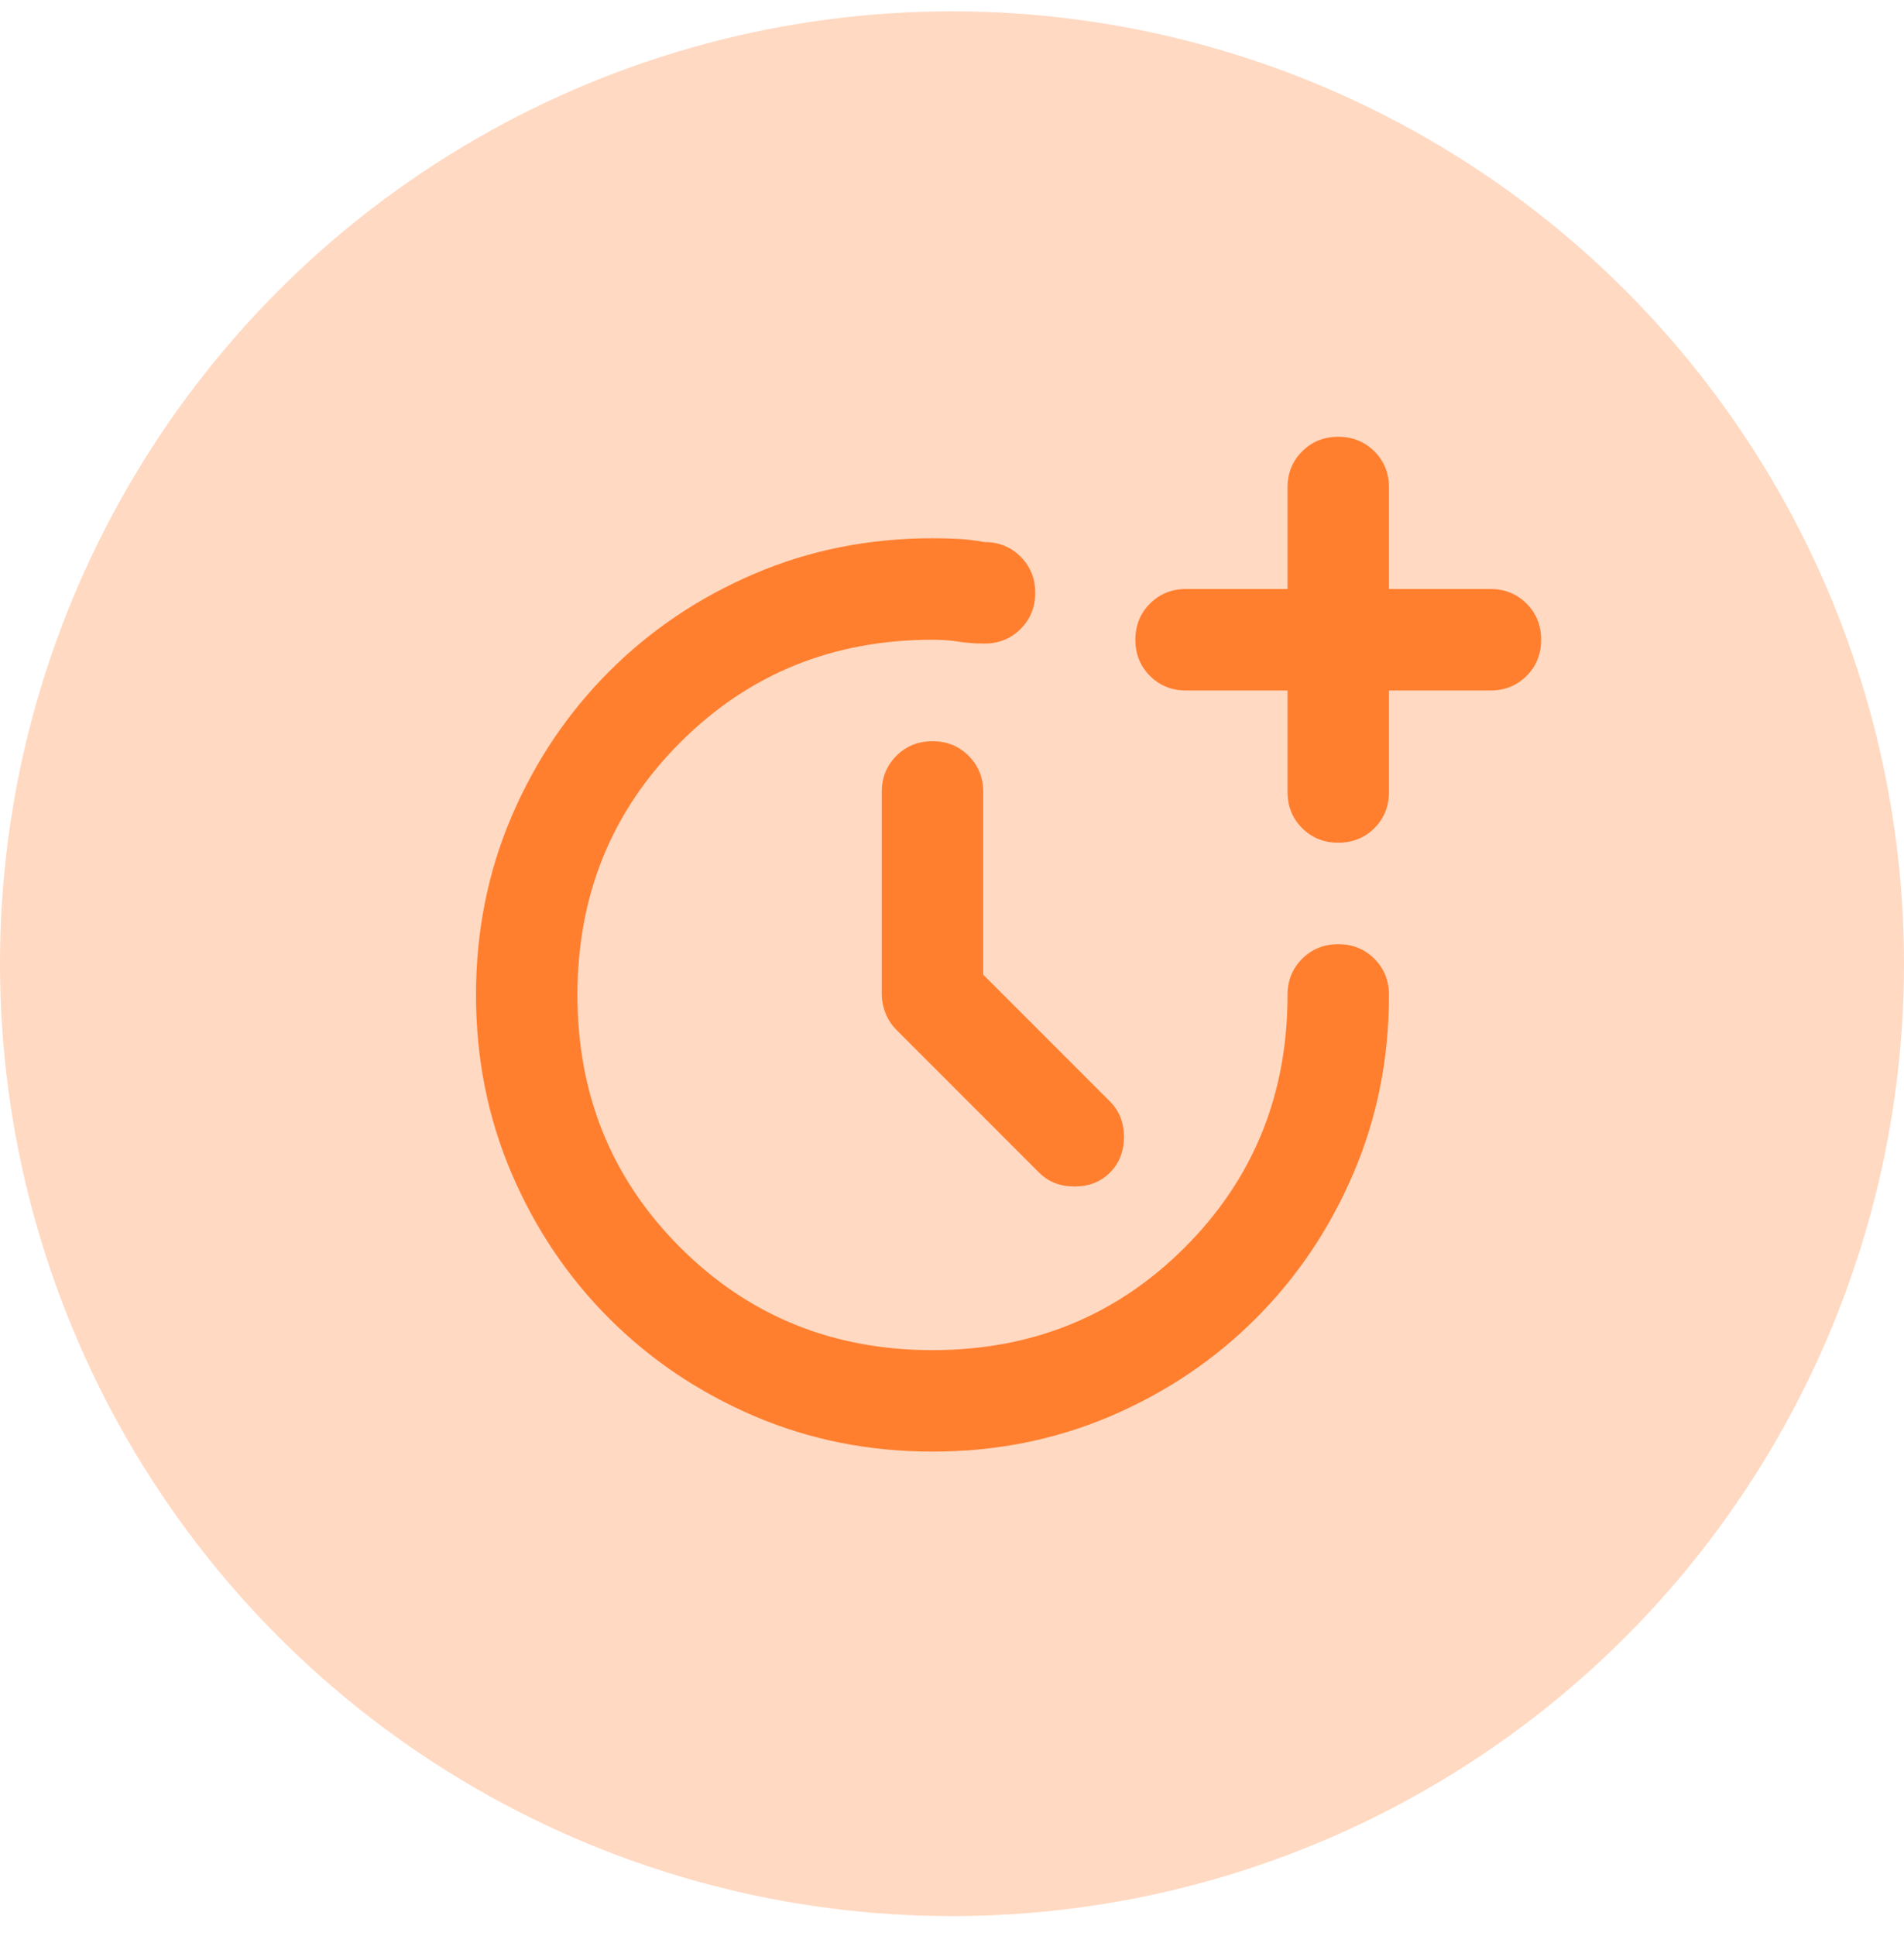 <svg xmlns="http://www.w3.org/2000/svg" width="61" height="62" viewBox="0 0 61 62" fill="none"><circle cx="30.5" cy="30.863" r="30.5" fill="#FF7F2F" fill-opacity="0.29"></circle><path d="M31.5 31.213L35.562 35.276C35.86 35.574 36.009 35.953 36.009 36.413C36.009 36.874 35.86 37.253 35.562 37.551C35.265 37.849 34.885 37.998 34.425 37.998C33.965 37.998 33.585 37.849 33.288 37.551L28.738 33.001C28.575 32.838 28.453 32.656 28.372 32.452C28.291 32.249 28.25 32.039 28.25 31.823V25.363C28.25 24.903 28.406 24.517 28.717 24.206C29.029 23.894 29.415 23.738 29.875 23.738C30.335 23.738 30.721 23.894 31.033 24.206C31.344 24.517 31.5 24.903 31.5 25.363V31.213ZM41.25 22.113H38C37.54 22.113 37.154 21.958 36.842 21.646C36.531 21.335 36.375 20.949 36.375 20.488C36.375 20.028 36.531 19.642 36.842 19.331C37.154 19.019 37.54 18.863 38 18.863H41.25V15.613C41.25 15.153 41.406 14.767 41.717 14.456C42.029 14.144 42.415 13.988 42.875 13.988C43.335 13.988 43.721 14.144 44.033 14.456C44.344 14.767 44.5 15.153 44.5 15.613V18.863H47.75C48.21 18.863 48.596 19.019 48.908 19.331C49.219 19.642 49.375 20.028 49.375 20.488C49.375 20.949 49.219 21.335 48.908 21.646C48.596 21.958 48.21 22.113 47.75 22.113H44.5V25.363C44.5 25.824 44.344 26.21 44.033 26.521C43.721 26.833 43.335 26.988 42.875 26.988C42.415 26.988 42.029 26.833 41.717 26.521C41.406 26.21 41.25 25.824 41.25 25.363V22.113ZM29.875 46.488C27.844 46.488 25.941 46.109 24.167 45.351C22.393 44.592 20.843 43.55 19.516 42.223C18.189 40.896 17.146 39.345 16.387 37.571C15.629 35.797 15.25 33.895 15.25 31.863C15.25 29.832 15.629 27.929 16.387 26.155C17.146 24.381 18.189 22.831 19.516 21.504C20.843 20.177 22.393 19.134 24.167 18.376C25.941 17.617 27.844 17.238 29.875 17.238C30.173 17.238 30.451 17.245 30.708 17.259C30.965 17.272 31.243 17.306 31.541 17.36C32.001 17.36 32.387 17.516 32.698 17.827C33.01 18.139 33.166 18.525 33.166 18.985C33.166 19.446 33.01 19.831 32.698 20.143C32.387 20.454 32.001 20.61 31.541 20.61C31.243 20.61 30.965 20.59 30.708 20.549C30.451 20.509 30.173 20.488 29.875 20.488C26.679 20.488 23.984 21.585 21.791 23.779C19.597 25.973 18.5 28.667 18.5 31.863C18.5 35.059 19.597 37.754 21.791 39.948C23.984 42.141 26.679 43.238 29.875 43.238C33.071 43.238 35.766 42.141 37.959 39.948C40.153 37.754 41.25 35.059 41.25 31.863C41.25 31.403 41.406 31.017 41.717 30.706C42.029 30.394 42.415 30.238 42.875 30.238C43.335 30.238 43.721 30.394 44.033 30.706C44.344 31.017 44.5 31.403 44.5 31.863C44.5 33.895 44.121 35.797 43.362 37.571C42.604 39.345 41.562 40.896 40.234 42.223C38.907 43.55 37.357 44.592 35.583 45.351C33.809 46.109 31.906 46.488 29.875 46.488Z" fill="#FF7F2F"></path></svg>